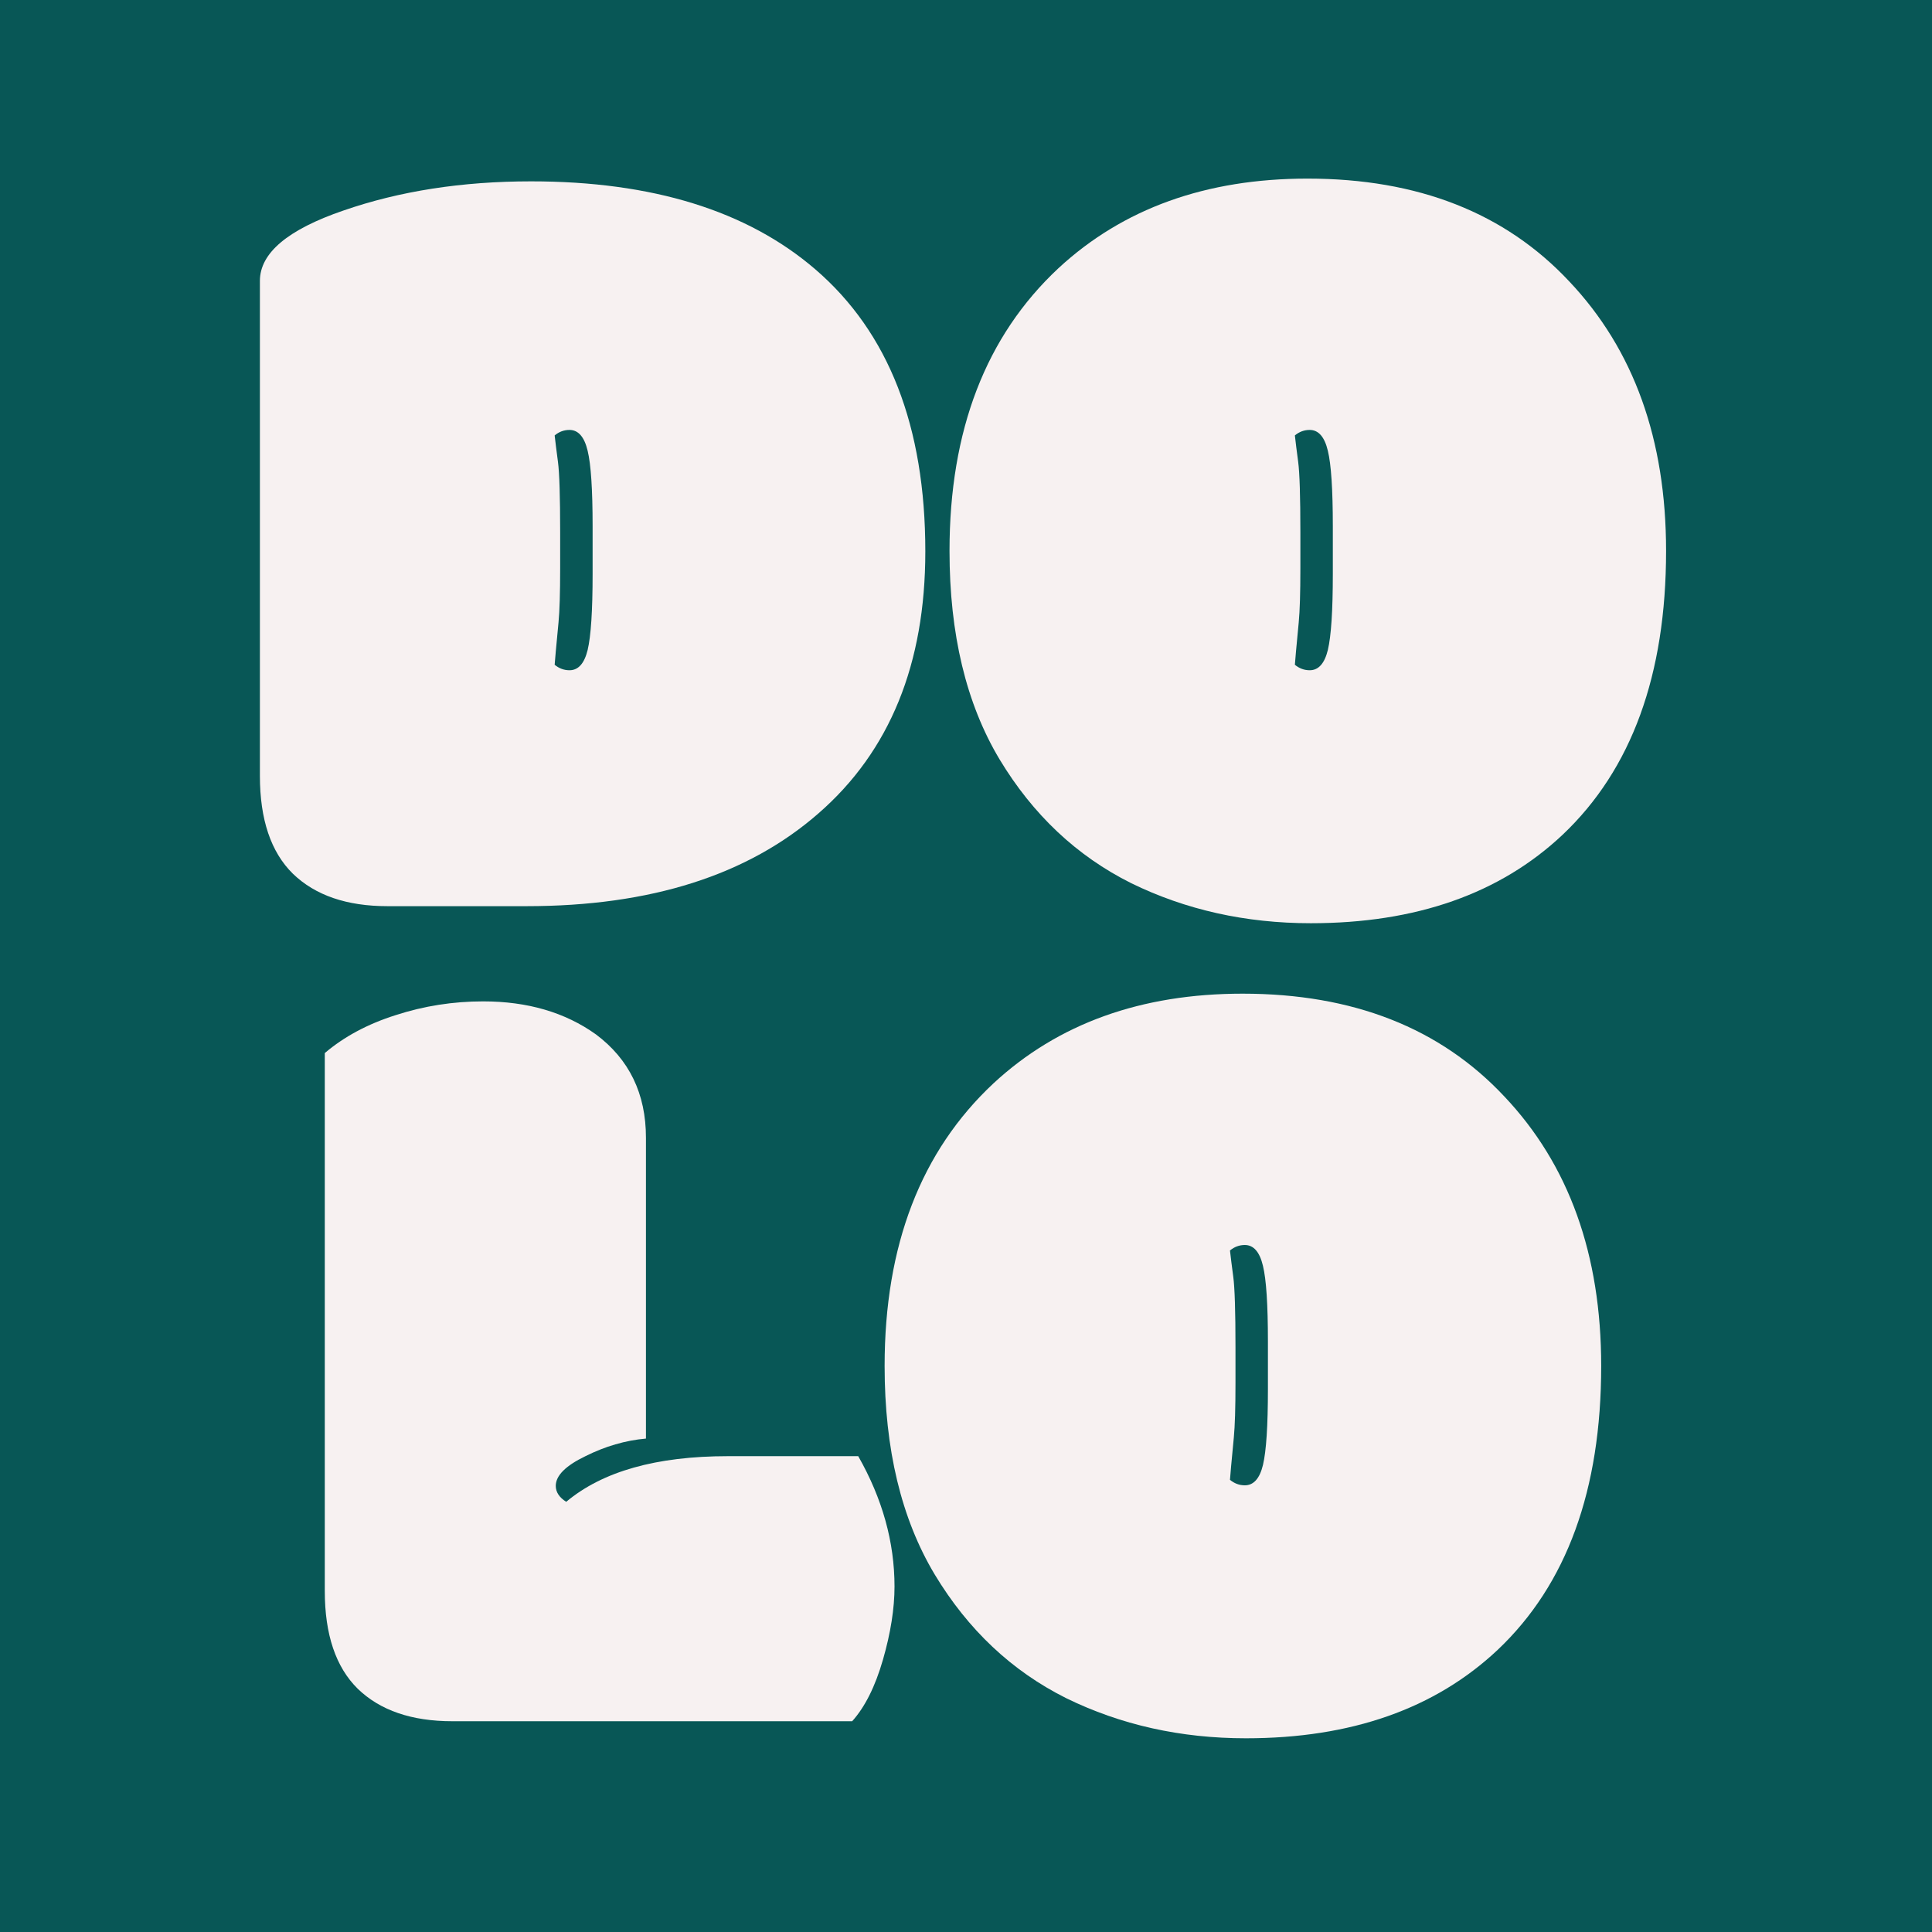 <svg width="128" height="128" viewBox="0 0 128 128" fill="none" xmlns="http://www.w3.org/2000/svg">
<rect width="128" height="128" fill="#085756"/>
<path d="M84.003 88.86C84.003 86.431 83.894 84.767 83.675 83.868C83.457 82.945 83.056 82.484 82.473 82.484C82.109 82.484 81.781 82.606 81.489 82.848C81.538 83.286 81.611 83.868 81.708 84.597C81.805 85.326 81.854 86.88 81.854 89.261V91.629C81.854 93.281 81.817 94.483 81.744 95.236C81.671 95.989 81.611 96.633 81.562 97.167C81.538 97.459 81.514 97.75 81.489 98.042C81.781 98.284 82.109 98.406 82.473 98.406C83.056 98.406 83.457 97.957 83.675 97.058C83.894 96.135 84.003 94.459 84.003 92.03V88.86ZM82.546 115.166C78.222 115.166 74.251 114.279 70.632 112.506C67.037 110.709 64.134 107.976 61.924 104.308C59.714 100.616 58.608 96.013 58.608 90.5C58.608 82.508 61.013 76.266 65.823 71.772C70.097 67.813 75.599 65.833 82.327 65.833C89.639 65.833 95.419 68.105 99.67 72.647C103.945 77.165 106.083 83.116 106.083 90.5C106.083 98.71 103.8 104.976 99.233 109.3C95.079 113.211 89.517 115.166 82.546 115.166Z" fill="#F7F1F1"/>
<path d="M29.971 114.036C27.275 114.036 25.186 113.32 23.704 111.887C22.247 110.454 21.518 108.292 21.518 105.401V69.768C22.805 68.675 24.372 67.837 26.218 67.254C28.088 66.647 30.02 66.344 32.011 66.344C34.95 66.344 37.44 67.072 39.48 68.53C41.691 70.181 42.796 72.465 42.796 75.379V95.309C41.436 95.43 40.1 95.819 38.788 96.475C37.476 97.106 36.821 97.762 36.821 98.442C36.821 98.855 37.051 99.208 37.513 99.499C39.918 97.483 43.488 96.475 48.225 96.475H56.86C58.463 99.293 59.264 102.171 59.264 105.11C59.264 106.567 59.009 108.183 58.499 109.956C57.989 111.729 57.309 113.089 56.459 114.036H29.971Z" fill="#F7F1F1"/>
<path d="M88.303 34.86C88.303 32.431 88.193 30.767 87.975 29.869C87.756 28.945 87.355 28.484 86.772 28.484C86.408 28.484 86.08 28.605 85.789 28.848C85.837 29.286 85.91 29.869 86.007 30.597C86.104 31.326 86.153 32.88 86.153 35.261V37.629C86.153 39.281 86.117 40.483 86.044 41.236C85.971 41.989 85.91 42.633 85.862 43.167C85.837 43.459 85.813 43.75 85.789 44.042C86.08 44.285 86.408 44.406 86.772 44.406C87.355 44.406 87.756 43.957 87.975 43.058C88.193 42.135 88.303 40.459 88.303 38.03V34.86ZM86.845 61.166C82.522 61.166 78.55 60.279 74.931 58.506C71.336 56.709 68.434 53.976 66.223 50.308C64.013 46.616 62.908 42.013 62.908 36.5C62.908 28.508 65.312 22.266 70.122 17.772C74.397 13.813 79.898 11.833 86.627 11.833C93.938 11.833 99.719 14.104 103.97 18.647C108.245 23.165 110.382 29.116 110.382 36.5C110.382 44.71 108.099 50.976 103.532 55.3C99.379 59.211 93.817 61.166 86.845 61.166Z" fill="#F7F1F1"/>
<path d="M39.262 34.86C39.262 32.431 39.152 30.767 38.934 29.869C38.715 28.945 38.314 28.484 37.731 28.484C37.367 28.484 37.039 28.605 36.748 28.848C36.796 29.285 36.869 29.869 36.966 30.597C37.063 31.326 37.112 32.88 37.112 35.261V37.629C37.112 39.281 37.076 40.483 37.003 41.236C36.93 41.989 36.869 42.633 36.821 43.167C36.796 43.459 36.772 43.75 36.748 44.042C37.039 44.285 37.367 44.406 37.731 44.406C38.314 44.406 38.715 43.957 38.934 43.058C39.152 42.135 39.262 40.459 39.262 38.03V34.86ZM25.672 60.036C22.975 60.036 20.887 59.32 19.405 57.887C17.947 56.454 17.219 54.292 17.219 51.401V18.61C17.219 16.764 19.065 15.21 22.757 13.947C26.473 12.659 30.615 12.015 35.181 12.015C43.221 12.015 49.5 13.959 54.018 17.845C58.876 22.023 61.305 28.253 61.305 36.536C61.305 43.993 58.949 49.774 54.236 53.879C49.548 57.984 43.099 60.036 34.89 60.036H25.672Z" fill="#F7F1F1"/>
</svg>
